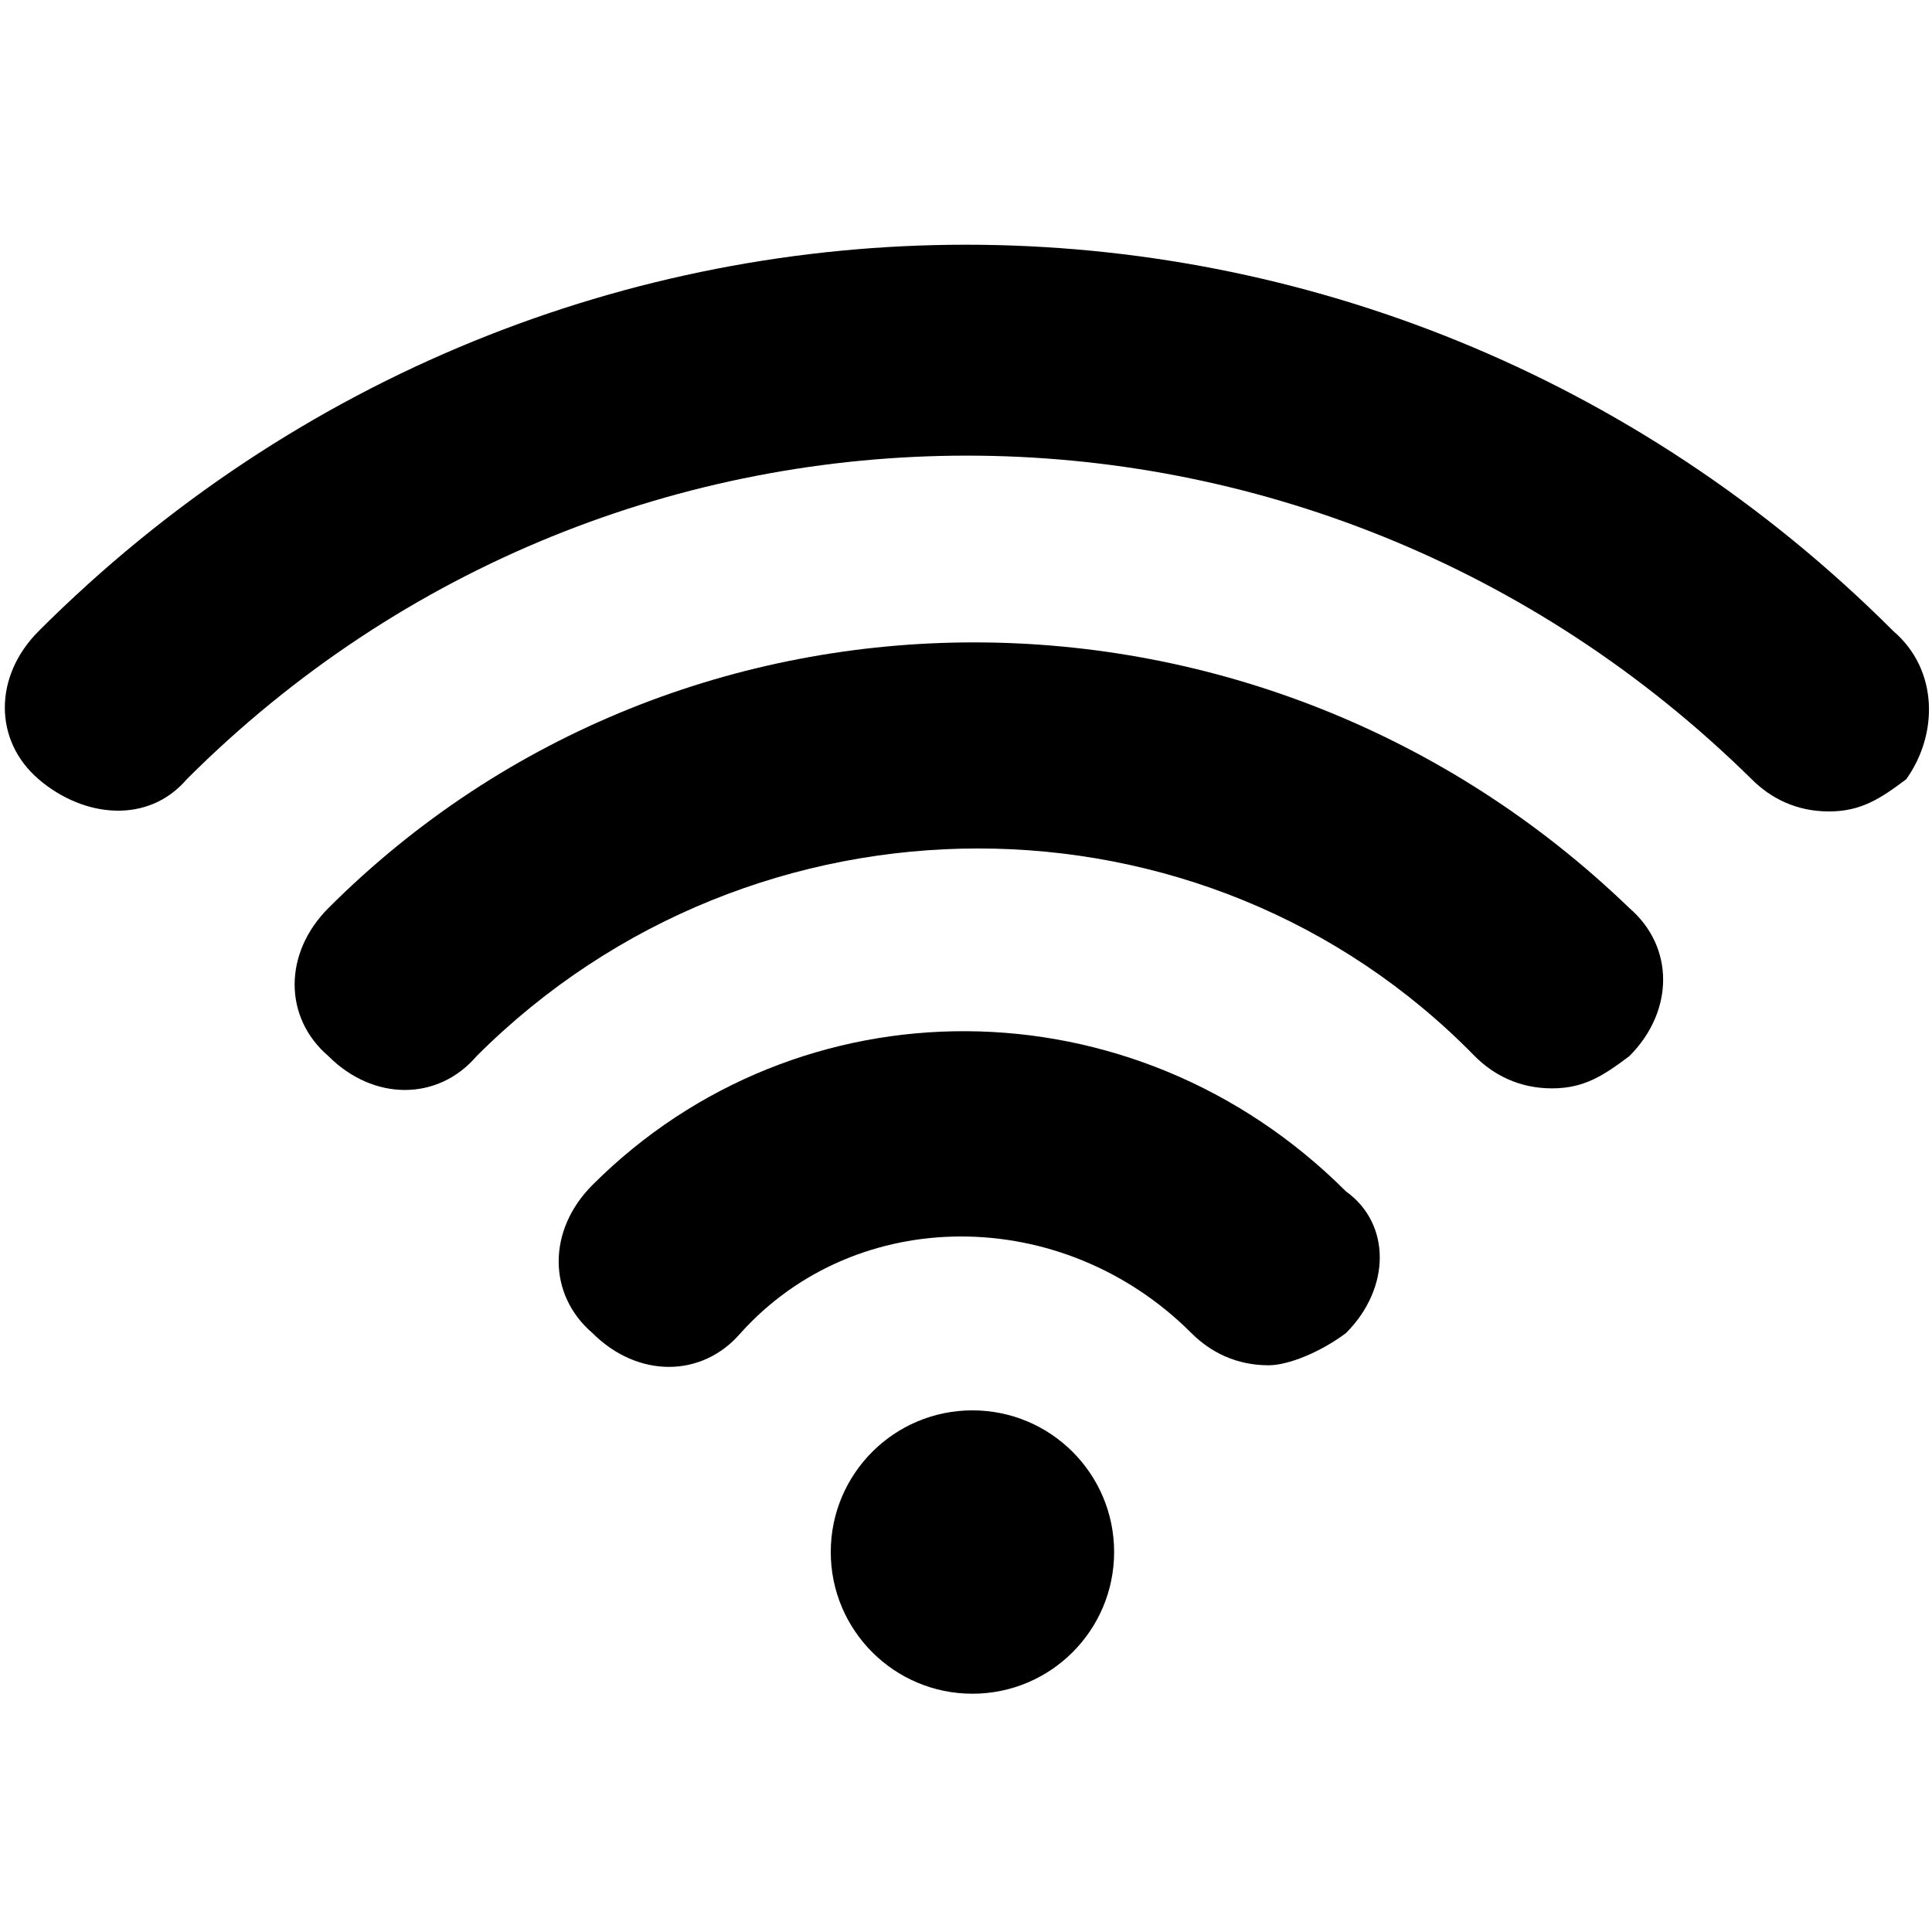 <?xml version="1.0" encoding="UTF-8"?>
<!-- Generator: Adobe Illustrator 27.1.1, SVG Export Plug-In . SVG Version: 6.00 Build 0)  -->
<svg xmlns="http://www.w3.org/2000/svg" xmlns:xlink="http://www.w3.org/1999/xlink" version="1.1" id="Layer_1" x="0px" y="0px" viewBox="0 0 30 30" style="enable-background:new 0 0 30 30;" xml:space="preserve">
<g>
	<g>
		<g>
			<path d="M5.1,14.1c-0.7,0.7-0.7,1.7,0,2.3c0.7,0.7,1.7,0.7,2.3,0c4.3-4.3,11.3-4.3,15.5,0c0.3,0.3,0.7,0.5,1.2,0.5     s0.8-0.2,1.2-0.5c0.7-0.7,0.7-1.7,0-2.3C19.6,8.6,10.6,8.6,5.1,14.1z"></path>
			<path d="M9.2,18.4c-0.7,0.7-0.7,1.7,0,2.3c0.7,0.7,1.7,0.7,2.3,0c1.8-2,5-2,7,0c0.3,0.3,0.7,0.5,1.2,0.5c0.3,0,0.8-0.2,1.2-0.5     c0.7-0.7,0.7-1.7,0-2.2C17.6,15.2,12.4,15.2,9.2,18.4z"></path>
			<circle cx="15.1" cy="24.1" r="2.2"></circle>
			<path d="M29.4,9.8c-8-8-20.8-8-28.8,0c-0.7,0.7-0.7,1.7,0,2.3s1.7,0.7,2.3,0c6.7-6.7,17.5-6.7,24.3,0c0.3,0.3,0.7,0.5,1.2,0.5     s0.8-0.2,1.2-0.5C30.1,11.4,30.1,10.4,29.4,9.8z"></path>
		</g>
	</g>
</g>
</svg>
